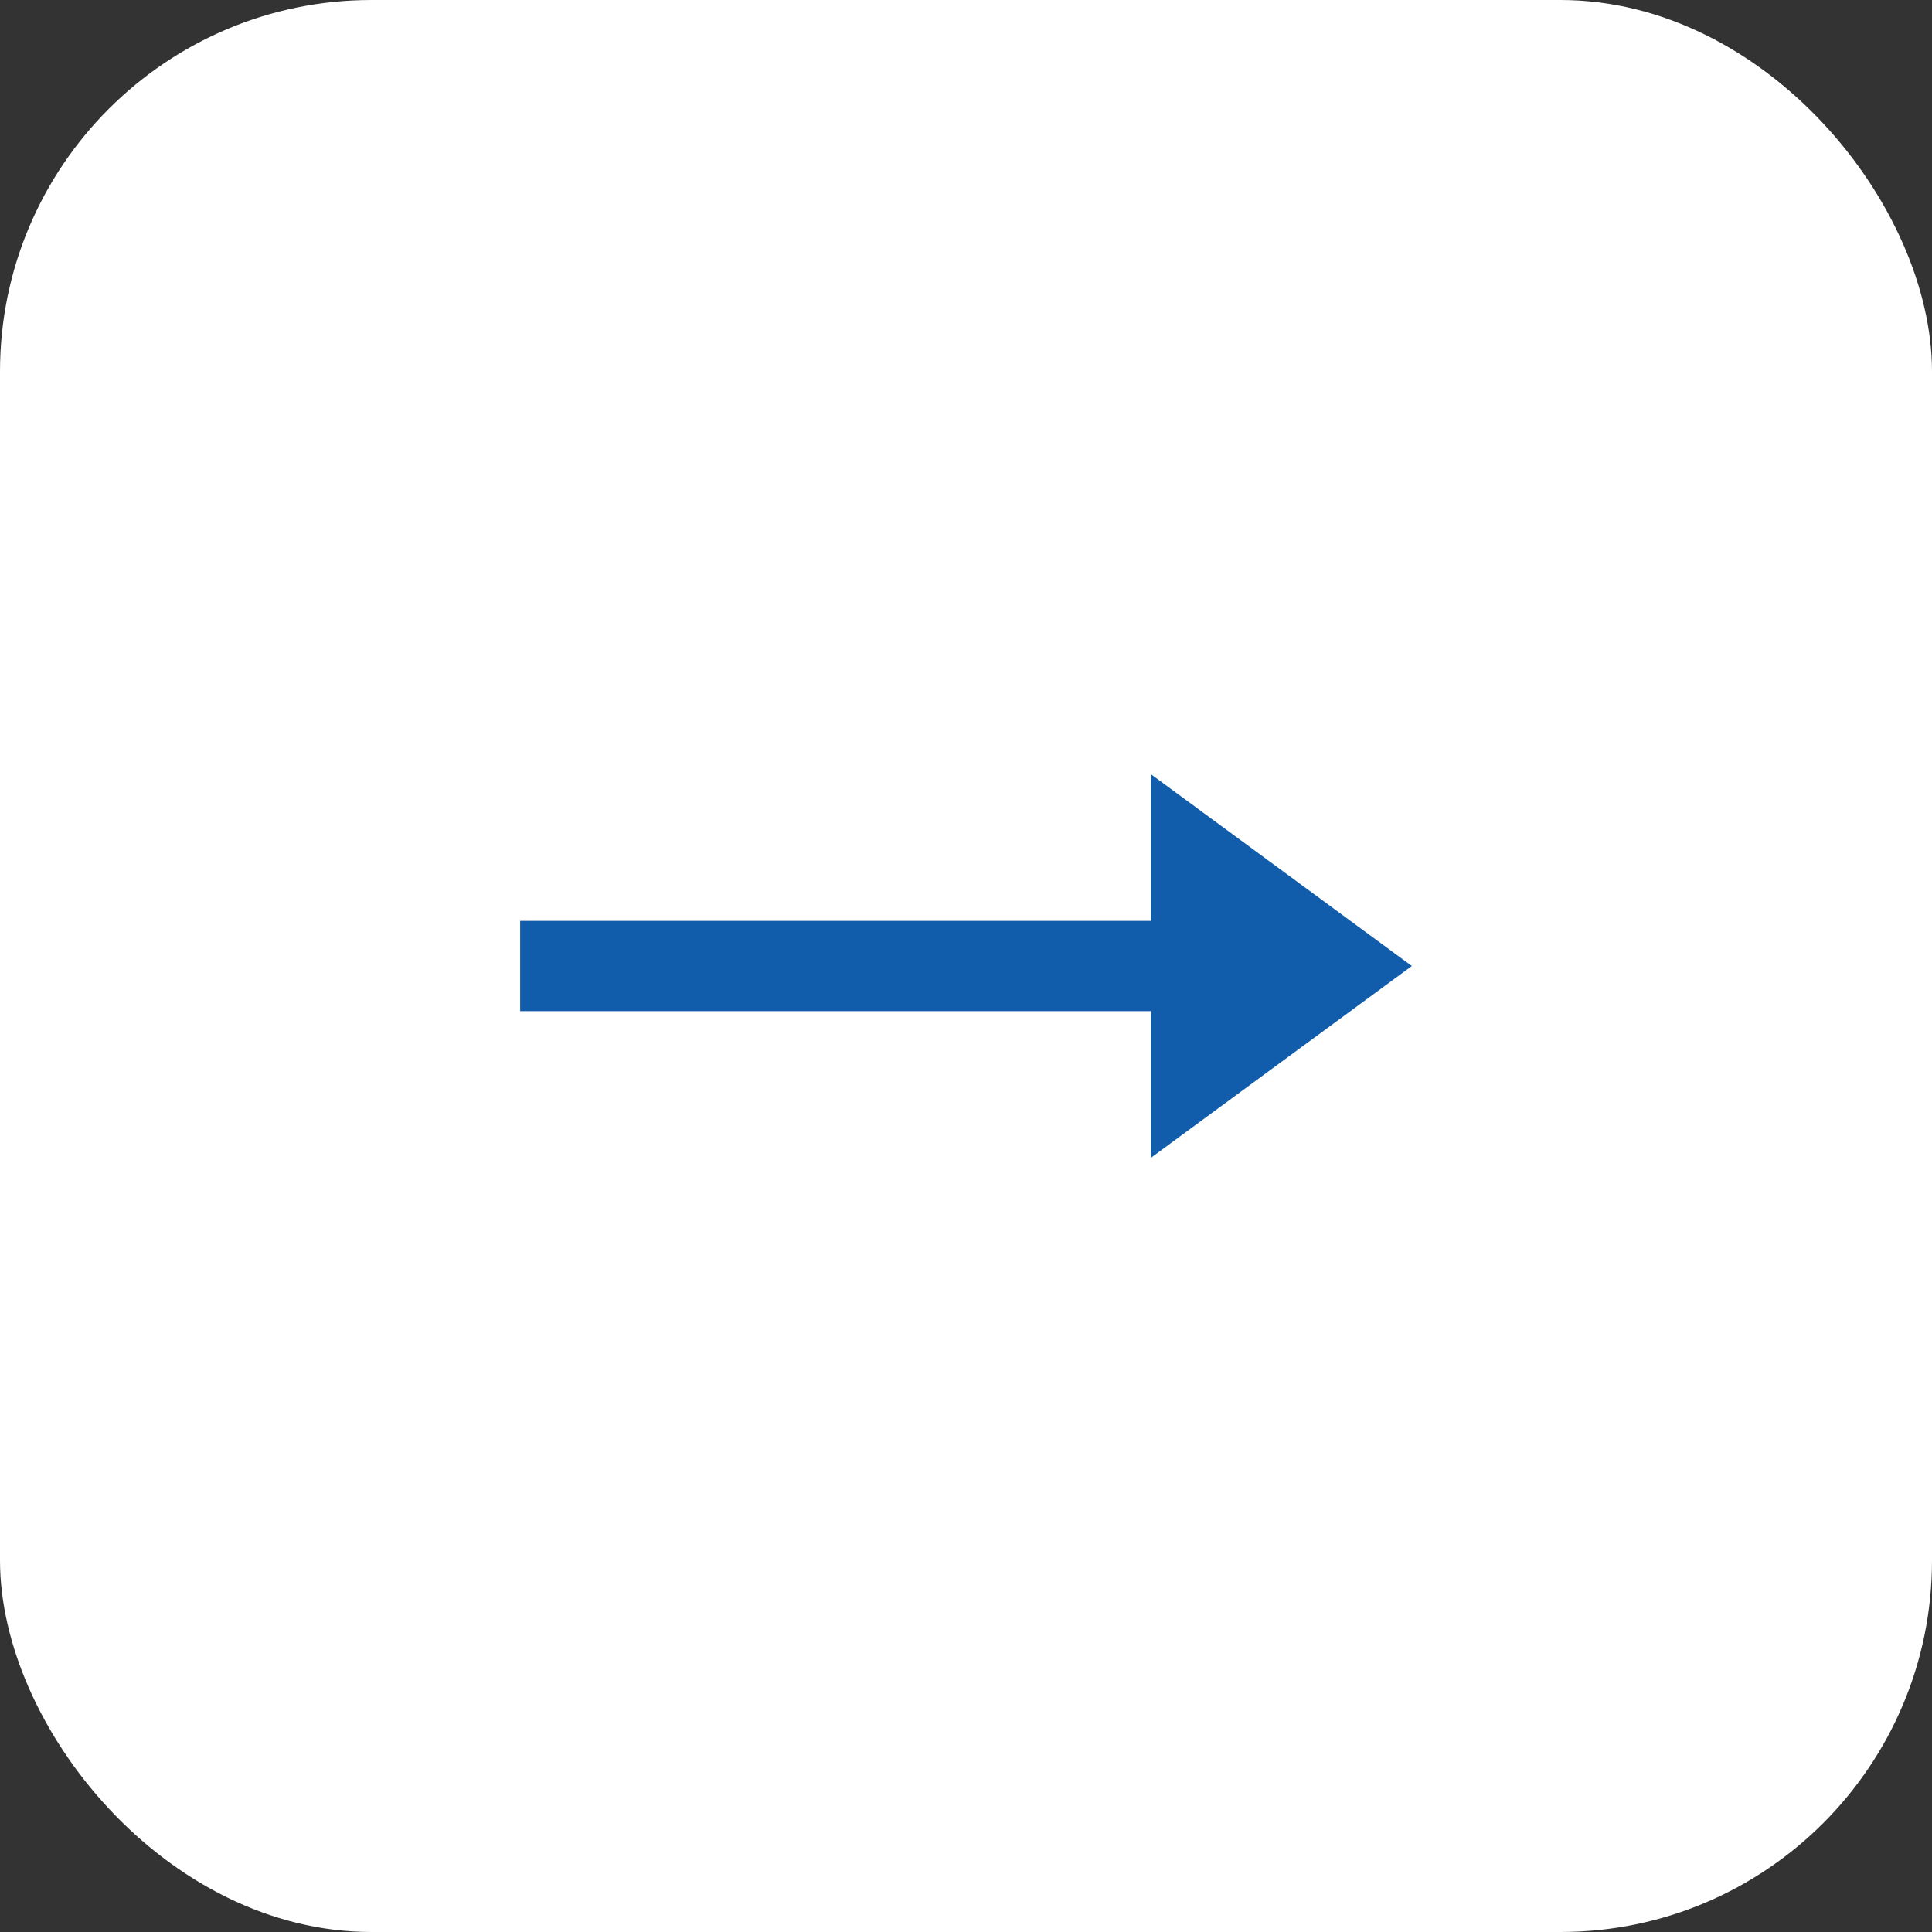 <svg width="52" height="52" viewBox="0 0 52 52" fill="none" xmlns="http://www.w3.org/2000/svg">
<rect x="0" y="0" width="52" height="52" fill="#333333" stroke="none"/>
<rect width="52" height="52" rx="10" fill="white"/>
<path d="M38 26L30.981 20.841V24.786H14V27.214H30.981V31.159L38 26Z" fill="#125DAB"/>
</svg>
